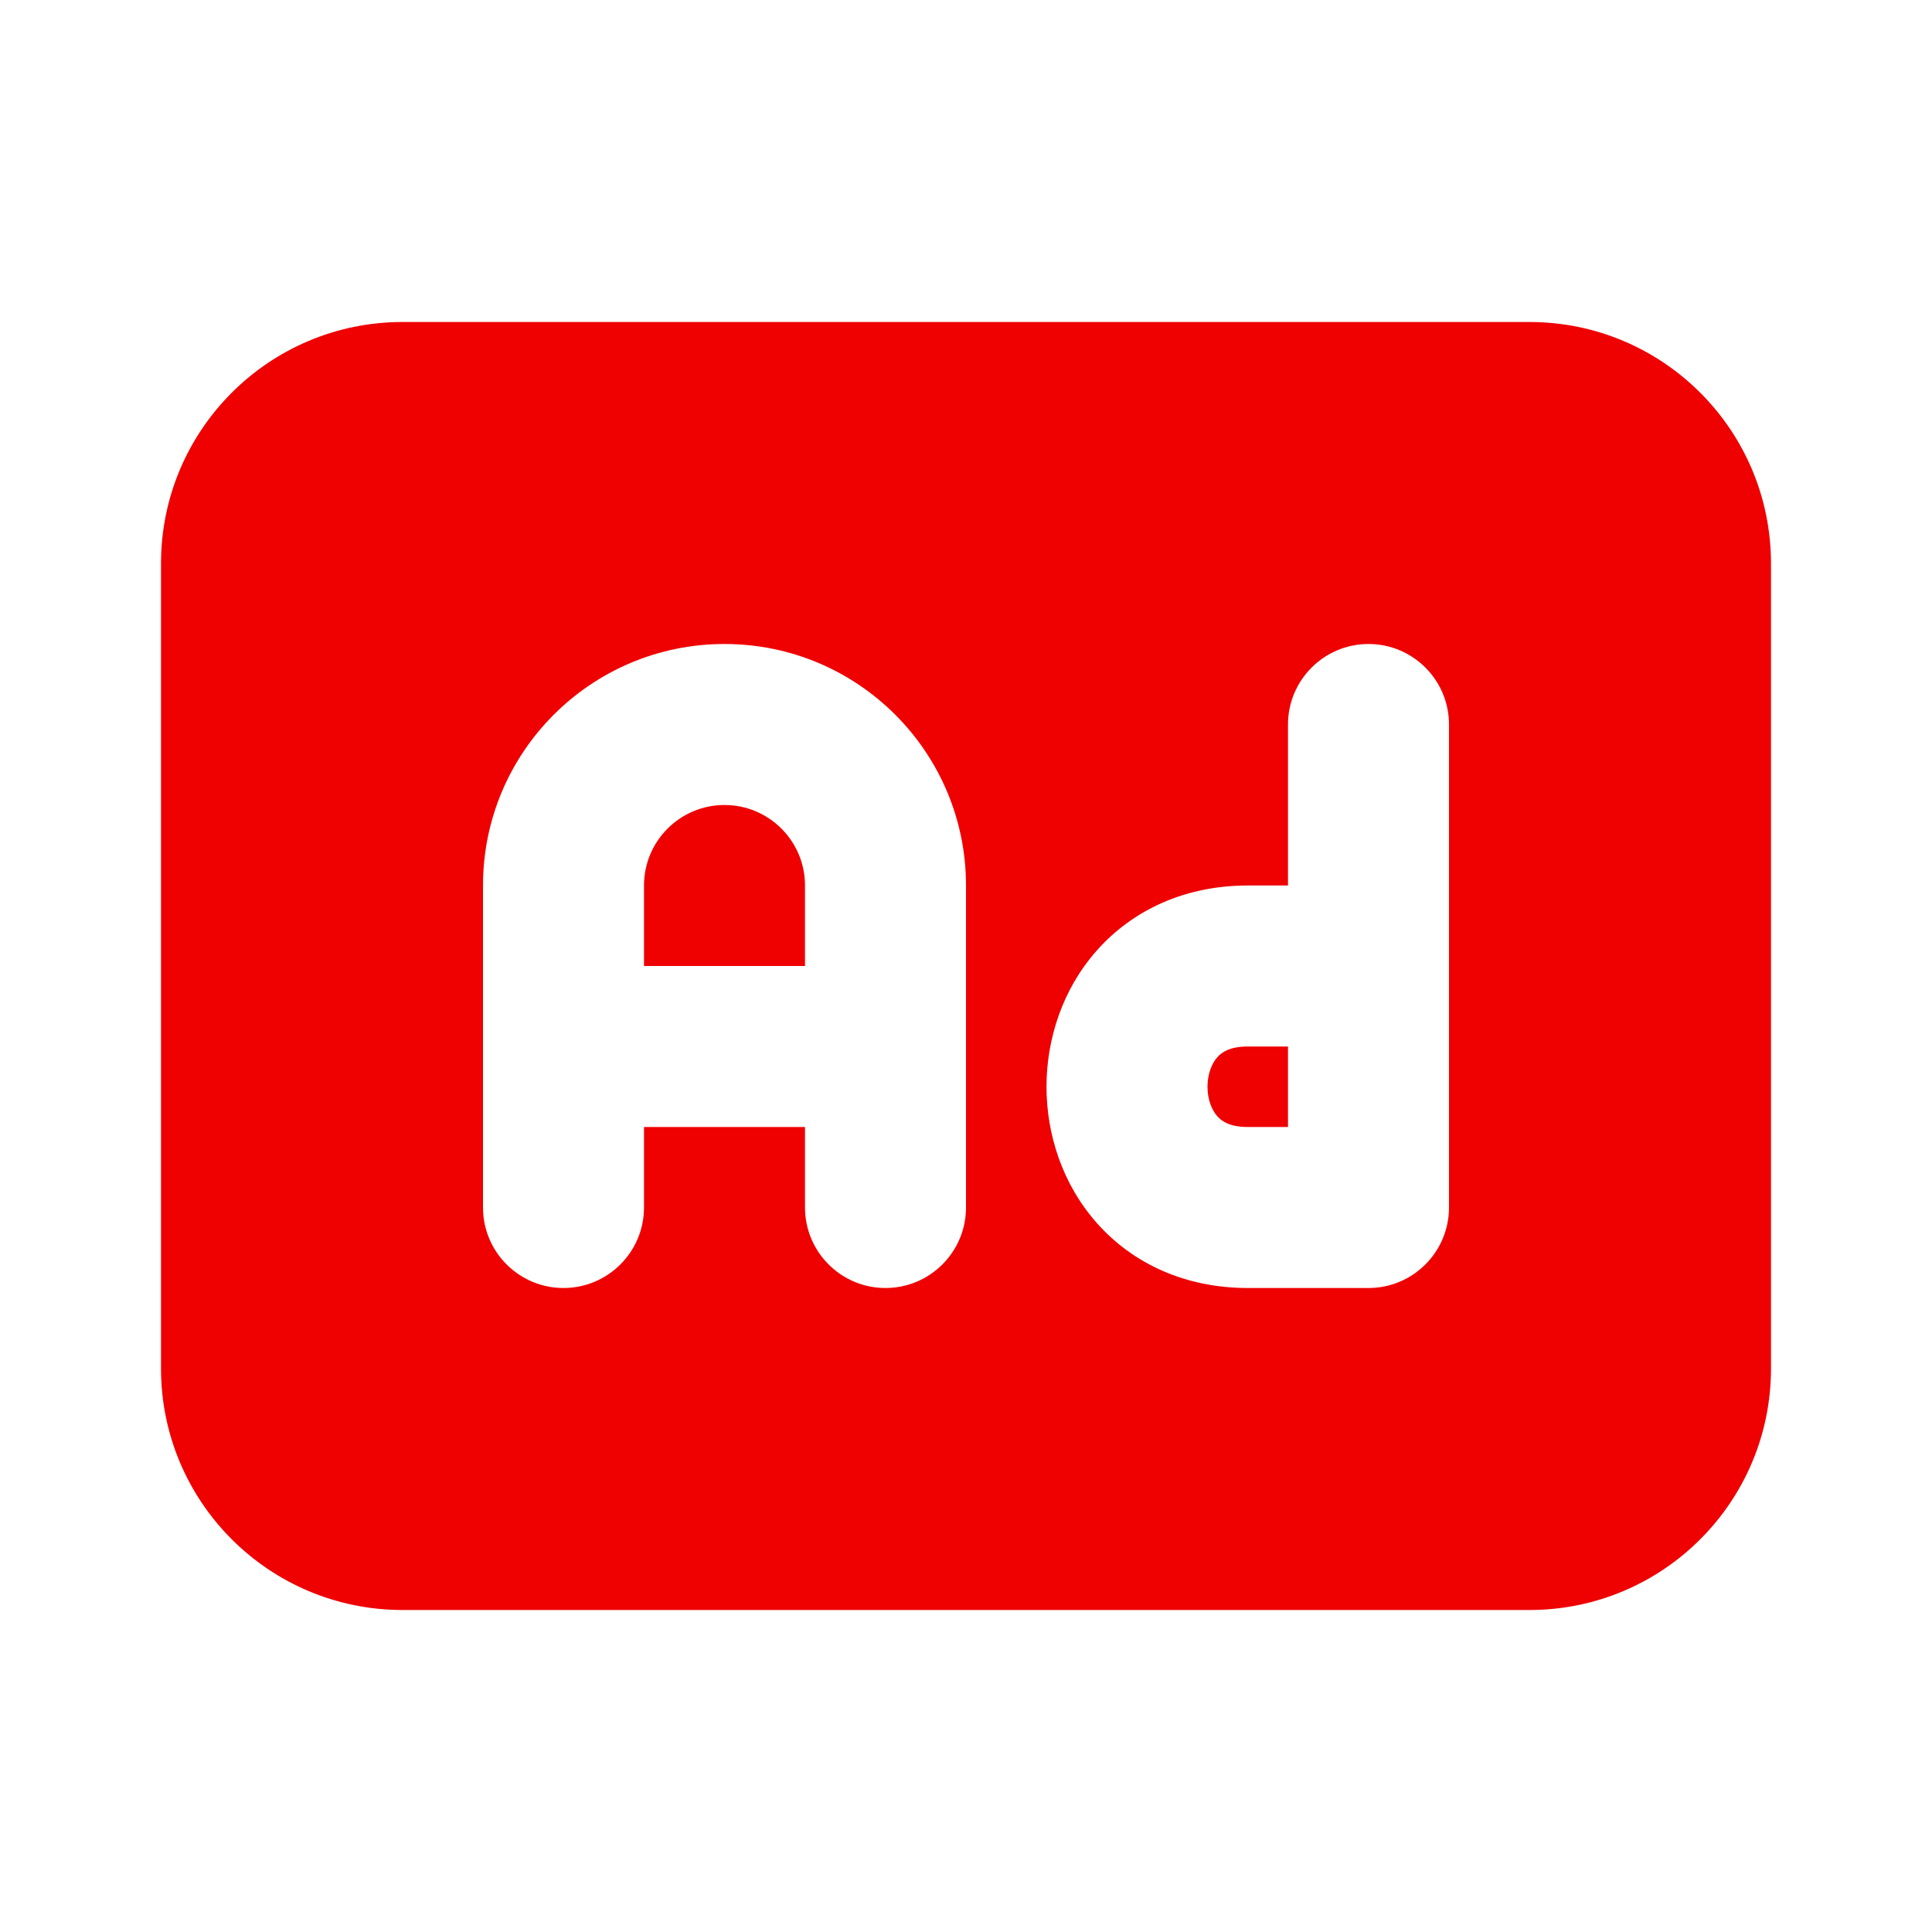 <!DOCTYPE svg PUBLIC "-//W3C//DTD SVG 1.1//EN" "http://www.w3.org/Graphics/SVG/1.1/DTD/svg11.dtd">
<!-- Uploaded to: SVG Repo, www.svgrepo.com, Transformed by: SVG Repo Mixer Tools -->
<svg width="800px" height="800px" viewBox="0 0 24 24" fill="none" xmlns="http://www.w3.org/2000/svg">
<g id="SVGRepo_bgCarrier" stroke-width="0"/>
<g id="SVGRepo_tracerCarrier" stroke-linecap="round" stroke-linejoin="round"/>
<g id="SVGRepo_iconCarrier"> <path fill-rule="evenodd" clip-rule="evenodd" d="M2 7C2 5.343 3.343 4 5 4H19C20.657 4 22 5.343 22 7V17C22 18.657 20.657 20 19 20H5C3.343 20 2 18.657 2 17V7ZM10 14V15C10 15.552 10.448 16 11 16C11.552 16 12 15.552 12 15V11C12 9.343 10.657 8 9 8C7.343 8 6 9.343 6 11V15C6 15.552 6.448 16 7 16C7.552 16 8 15.552 8 15V14H10ZM18 9C18 8.448 17.552 8 17 8C16.448 8 16 8.448 16 9V11H15.5C14.729 11 14.077 11.299 13.628 11.804C13.195 12.291 13 12.912 13 13.5C13 14.088 13.195 14.709 13.628 15.196C14.077 15.701 14.729 16 15.5 16H17C17.552 16 18 15.552 18 15V12.007L18 12L18 11.993V9Z" fill="#ef0101"/> <path d="M15.5 13H16V14H15.5C15.271 14 15.173 13.924 15.122 13.867C15.055 13.791 15 13.662 15 13.5C15 13.338 15.055 13.209 15.122 13.133C15.173 13.076 15.271 13 15.5 13Z" fill="#ef0101"/> <path d="M9 10C8.448 10 8 10.448 8 11V12H10V11C10 10.448 9.552 10 9 10Z" fill="#ef0101"/> </g>
</svg>